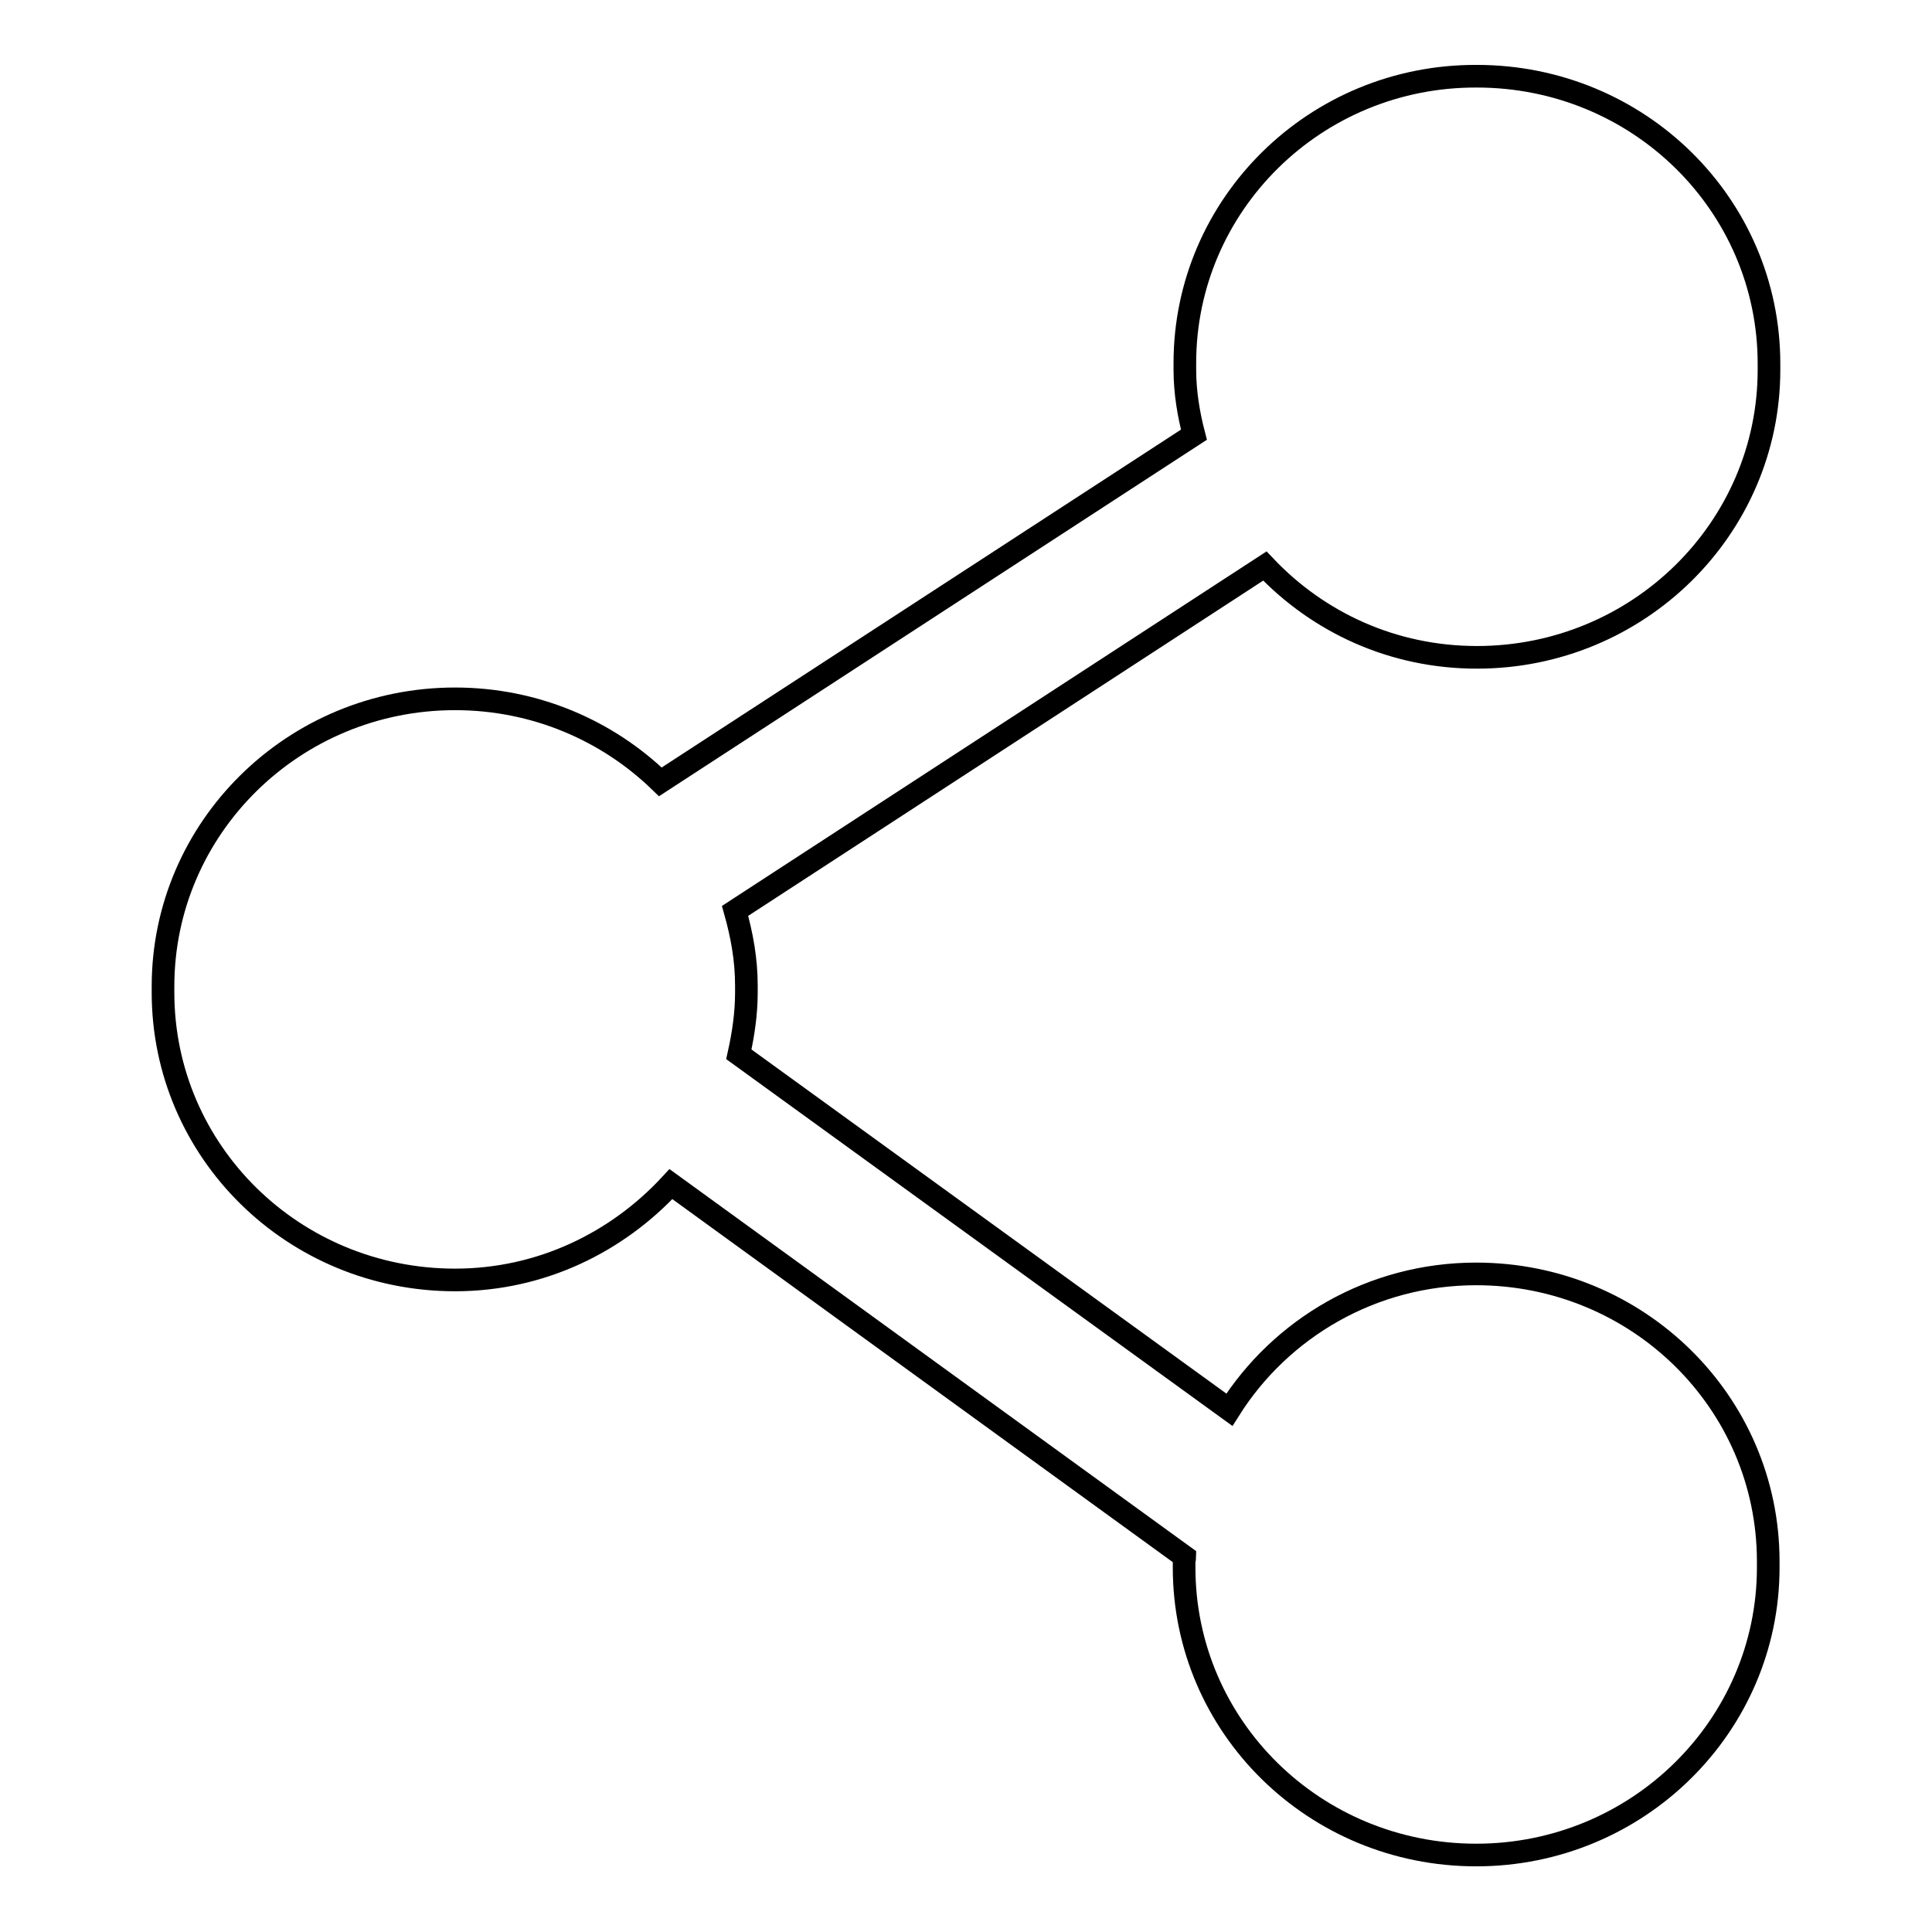 <?xml version="1.0" encoding="utf-8"?>
<!-- Svg Vector Icons : http://www.onlinewebfonts.com/icon -->
<!DOCTYPE svg PUBLIC "-//W3C//DTD SVG 1.1//EN" "http://www.w3.org/Graphics/SVG/1.1/DTD/svg11.dtd">
<svg version="1.1" xmlns="http://www.w3.org/2000/svg" xmlns:xlink="http://www.w3.org/1999/xlink" x="0px" y="0px" viewBox="0 0 256 256" enable-background="new 0 0 256 256" xml:space="preserve">
<g> <path stroke-width="3" fill-opacity="0" stroke="#000000"  d="M195.7,87.1c21.4,0,38.7-17.1,38.7-38.1c0-0.1,0-0.3,0-0.4c0-0.2,0-0.3,0-0.4c0-21.1-17.3-38.1-38.7-38.1 C174.3,10,157,27.1,157,48.1c0,0.2,0,0.3,0,0.5c0,0.1,0,0.3,0,0.4c0,3,0.5,5.9,1.2,8.6l-70.7,46c-7-6.8-16.6-11-27.2-11 c-21.4,0-38.7,17.1-38.7,38.1c0,0.1,0,0.3,0,0.4c0,0.1,0,0.3,0,0.4c0,21.1,17.3,38.1,38.7,38.1c11.4,0,21.5-5,28.6-12.7l68.1,49.4 c0,0.2-0.1,0.4-0.1,0.6c0,0.1,0,0.3,0,0.4c0,0.1,0,0.3,0,0.4c0,21.1,17.3,38.1,38.7,38.1c21.4,0,38.7-17.1,38.7-38.1 c0-0.1,0-0.3,0-0.4c0-0.1,0-0.3,0-0.4c0-21.1-17.3-38.1-38.7-38.1c-13.8,0-25.9,7.2-32.7,18l-65-47.1c0.6-2.7,1-5.4,1-8.2 c0-0.1,0-0.2,0-0.4c0-0.2,0-0.3,0-0.5c0-3.5-0.6-6.7-1.5-9.9l70.2-45.7C174.7,82.5,184.6,87.1,195.7,87.1L195.7,87.1L195.7,87.1z" /></g>
</svg>